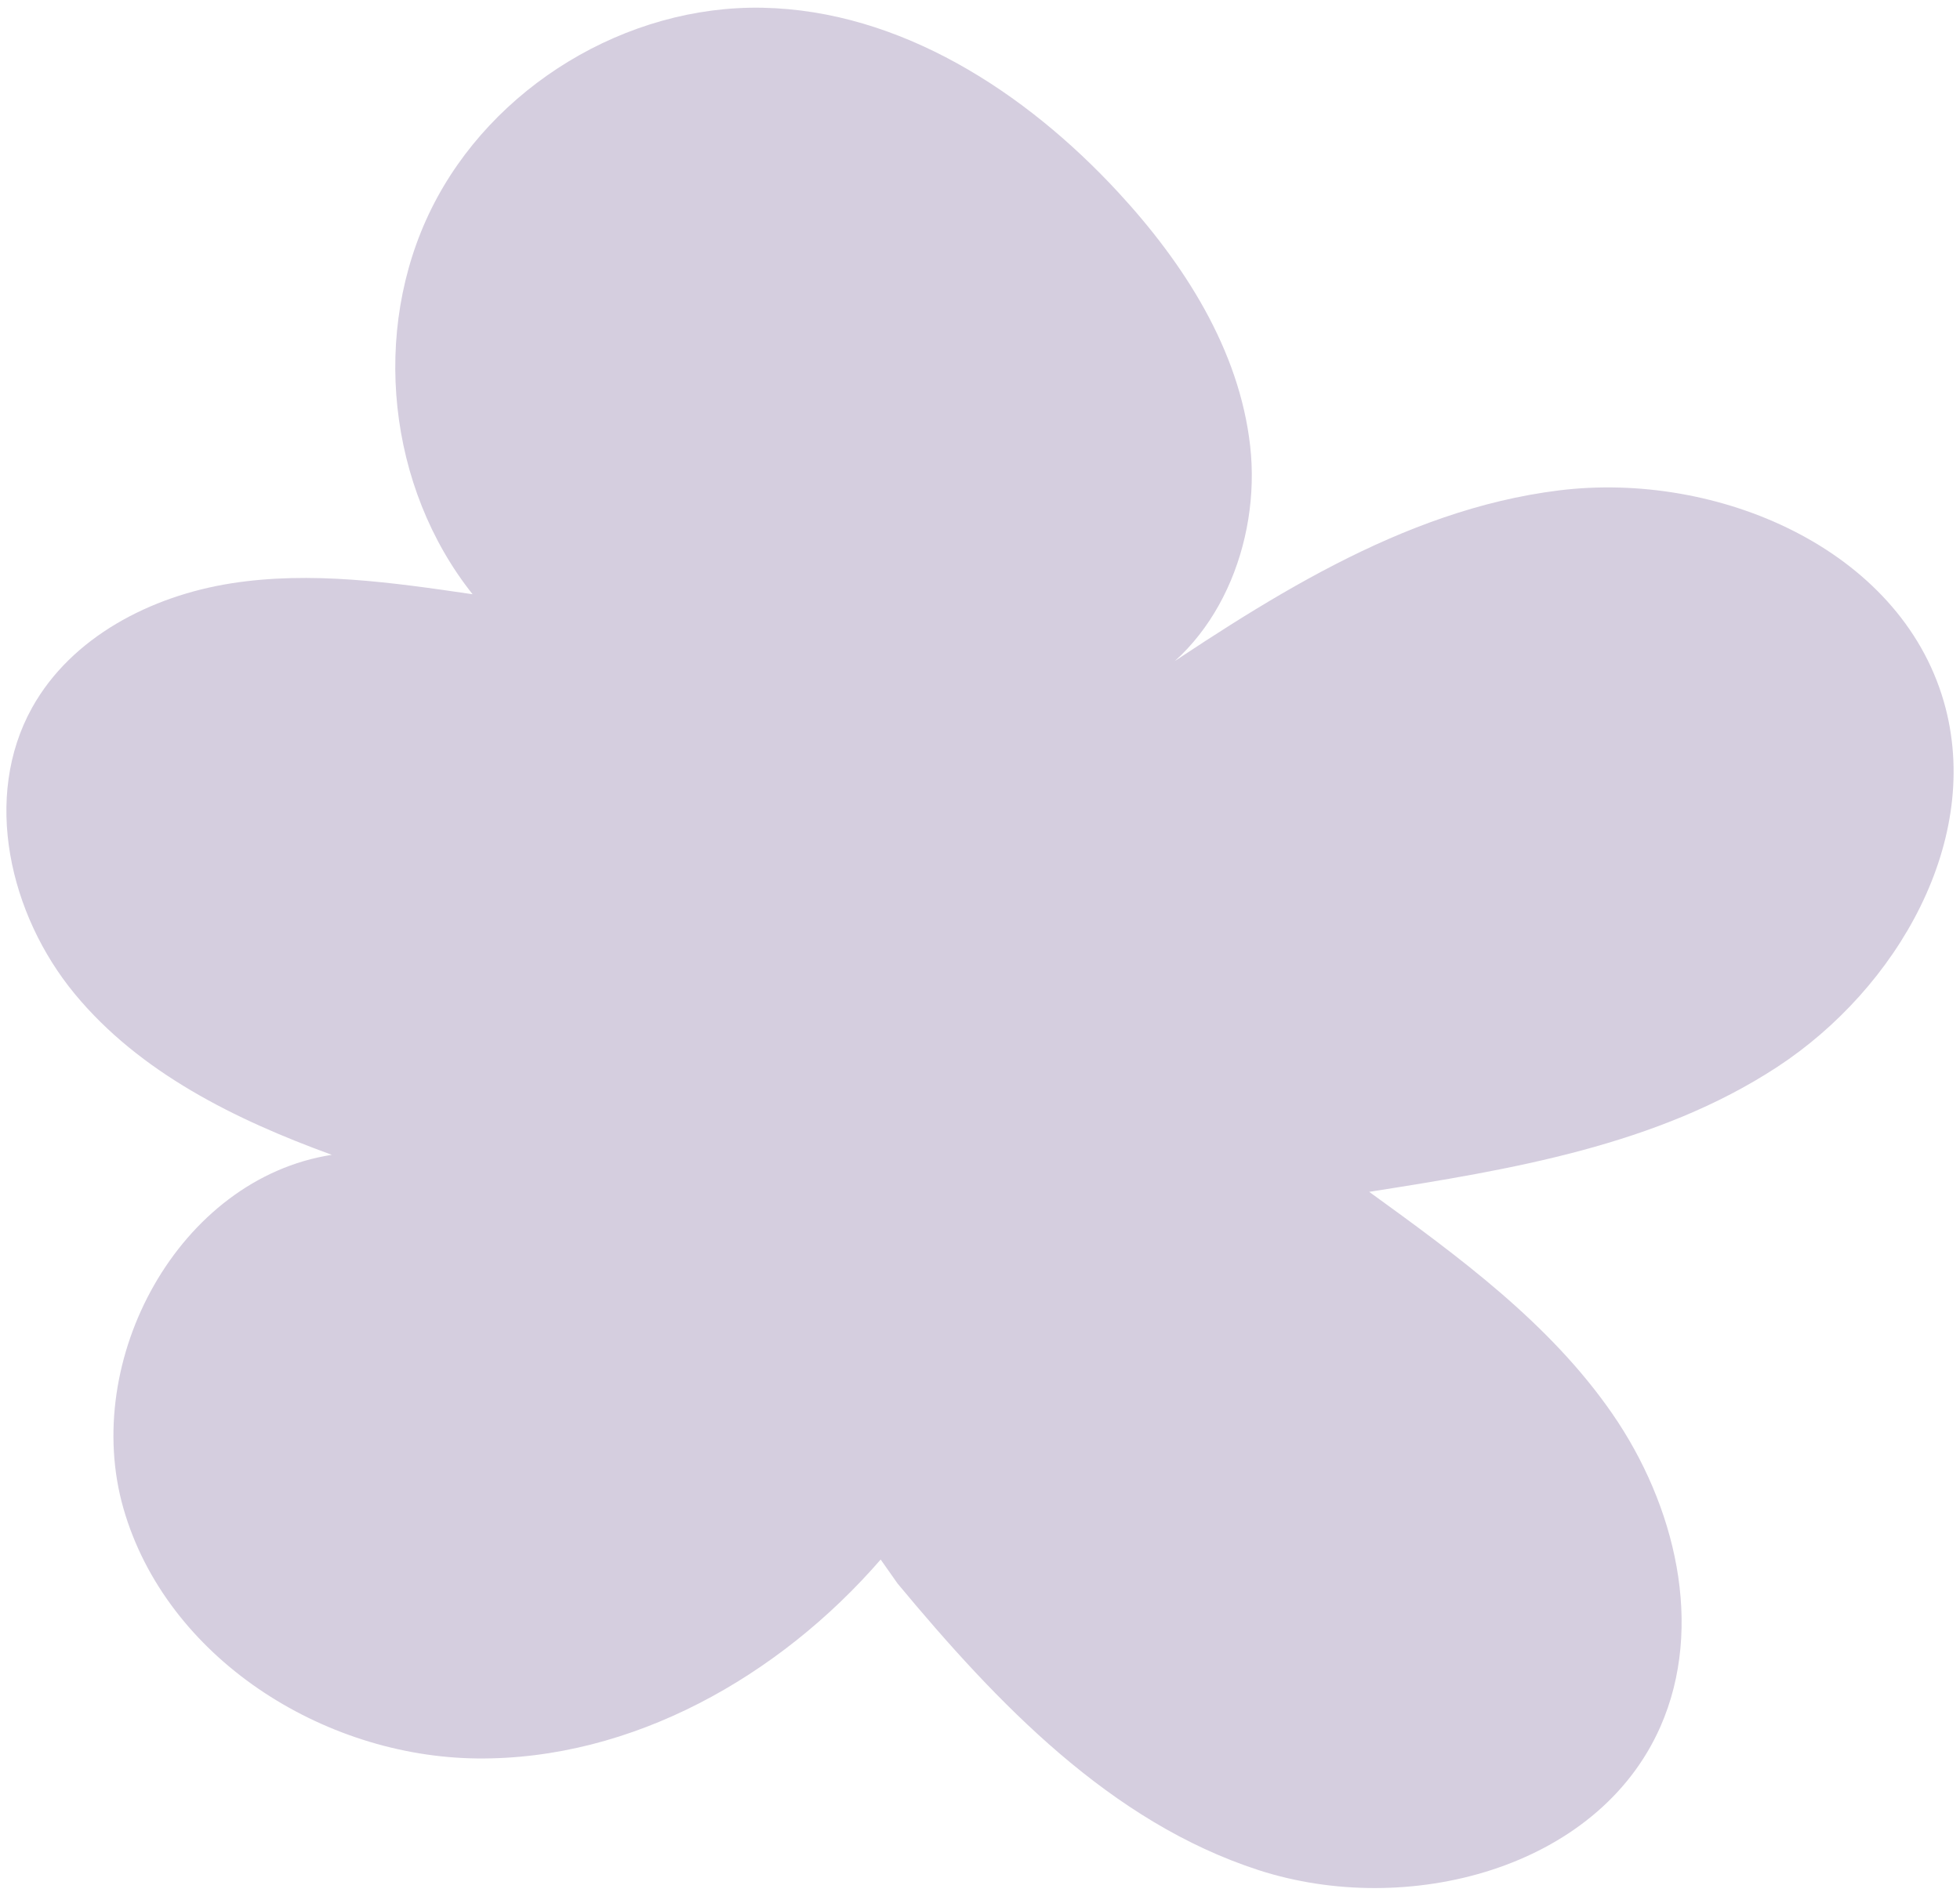 <svg xmlns="http://www.w3.org/2000/svg" xmlns:xlink="http://www.w3.org/1999/xlink" id="_&#x421;&#x43B;&#x43E;&#x439;_1" x="0px" y="0px" width="707.381px" height="684.365px" viewBox="0 0 707.381 684.365" xml:space="preserve"><path fill="#D5CEDF" d="M317.843,562.996c-36.595,42.2-89.761,72.375-145.616,71.81S59.968,598.279,44.561,544.588 s19.996-119.105,75.19-127.691c-34.744-12.645-69.348-29.649-92.853-58.189c-23.506-28.54-33.294-70.954-15.304-103.255 c14.213-25.52,42.928-40.303,71.783-44.854c28.854-4.552,58.288-0.312,87.19,3.926c-30.669-38.506-36.717-95.003-14.892-139.128 c21.824-44.125,70.398-73.607,119.615-72.6c49.486,1.012,94.63,30.217,128.231,66.561c23.781,25.722,43.764,56.844,47.675,91.655 c3.911,34.812-11.689,73.372-43.305,88.459c47.648-32.218,97.663-65.354,154.743-72.435c57.08-7.081,122.962,20.978,138.905,76.242 c14.345,49.726-16.817,103.527-60.108,131.887c-43.291,28.36-96.15,37.051-147.275,45.094c32.251,23.357,65.15,47.364,87.769,80.137 c22.619,32.773,33.377,76.57,17.299,113.001c-22.708,51.455-91.429,69.059-144.938,51.735 c-53.509-17.323-94.383-60.208-130.335-103.46"></path></svg>